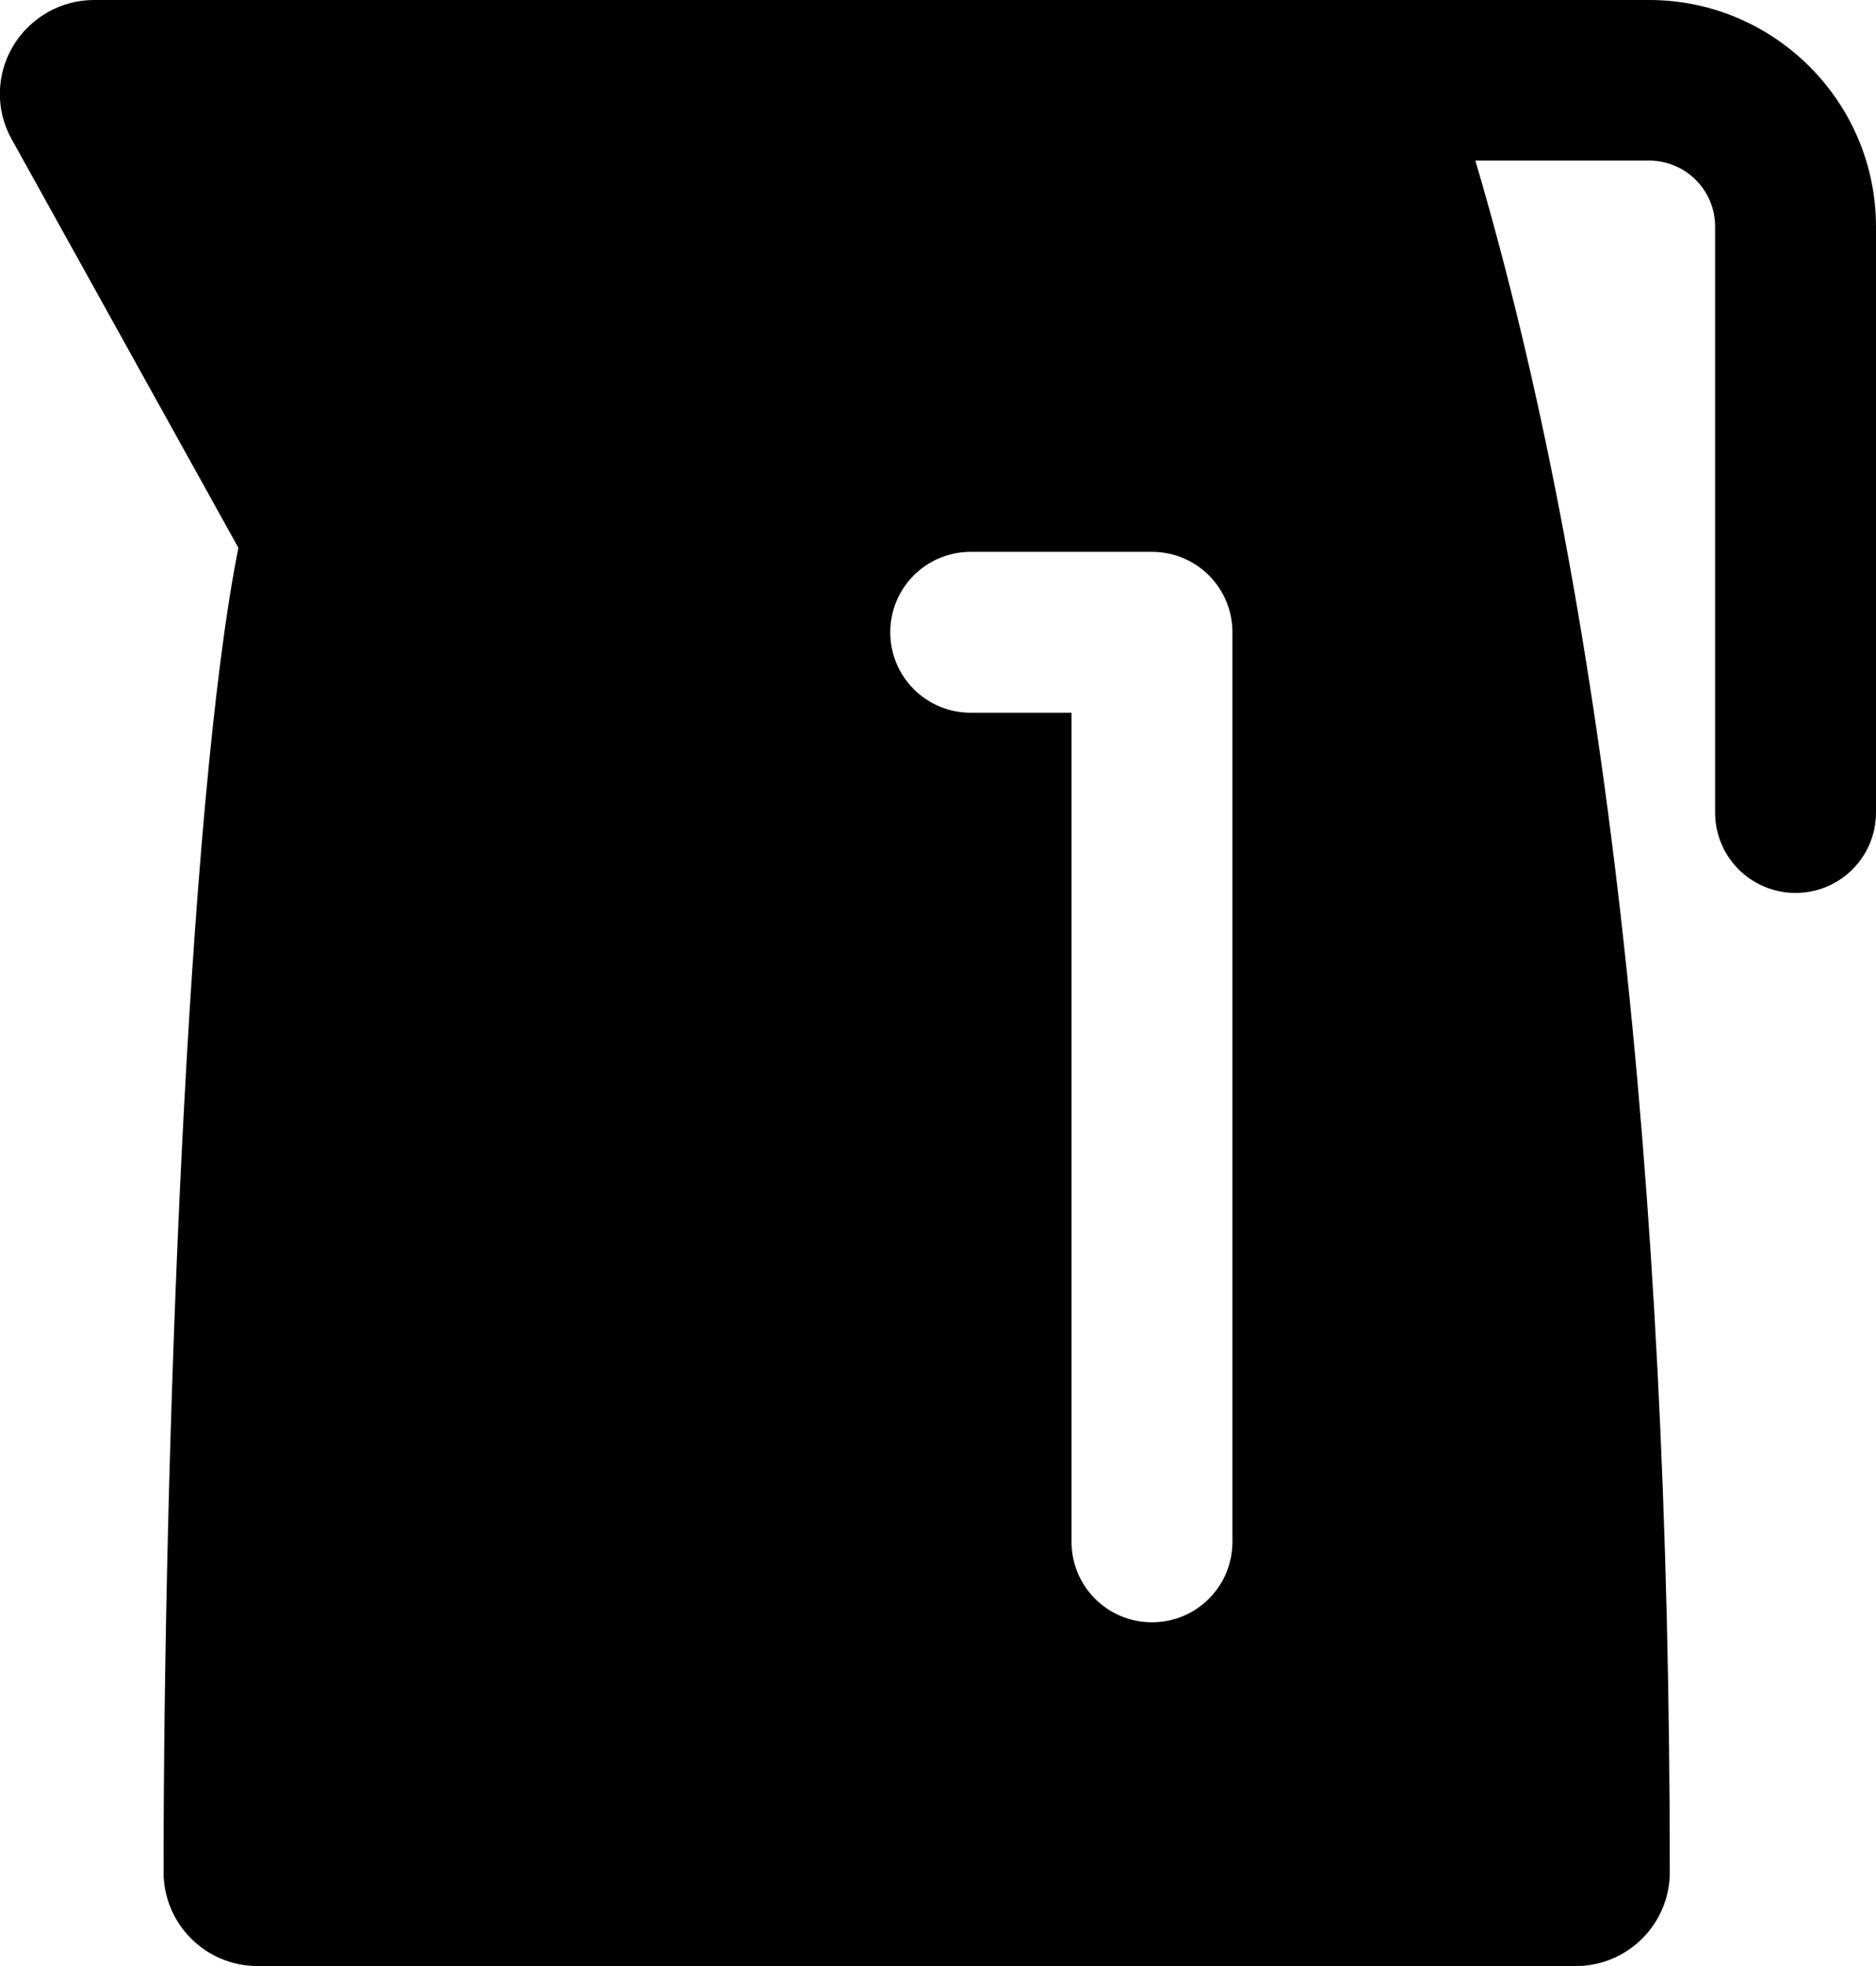 <?xml version="1.0" encoding="UTF-8"?><svg id="Layer_2" xmlns="http://www.w3.org/2000/svg" viewBox="0 0 69.96 73.33"><defs><style>.cls-1{fill:#000;stroke-width:0px;}</style></defs><g id="ICONS"><path class="cls-1" d="M61.5,0h-10.93s-.06,0-.09,0H3.5C2.26,0,1.11.67.48,1.73c-.63,1.07-.65,2.39-.04,3.47l8.45,15.23c-1.92,9.61-2.79,34.15-2.79,49.39,0,1.93,1.57,3.5,3.5,3.5h49.17c1.93,0,3.5-1.57,3.5-3.5,0-26.1-2.44-47.54-7.25-63.83h6.48c1.36,0,2.46,1.1,2.46,2.46v21.85c0,1.66,1.34,3,3,3s3-1.34,3-3V8.46c0-4.67-3.8-8.46-8.46-8.46ZM45.96,57.5c0,1.66-1.34,3-3,3s-3-1.34-3-3v-30.92h-3.76c-1.66,0-3-1.34-3-3s1.34-3,3-3h6.76c1.66,0,3,1.34,3,3v33.92Z"/></g></svg>
